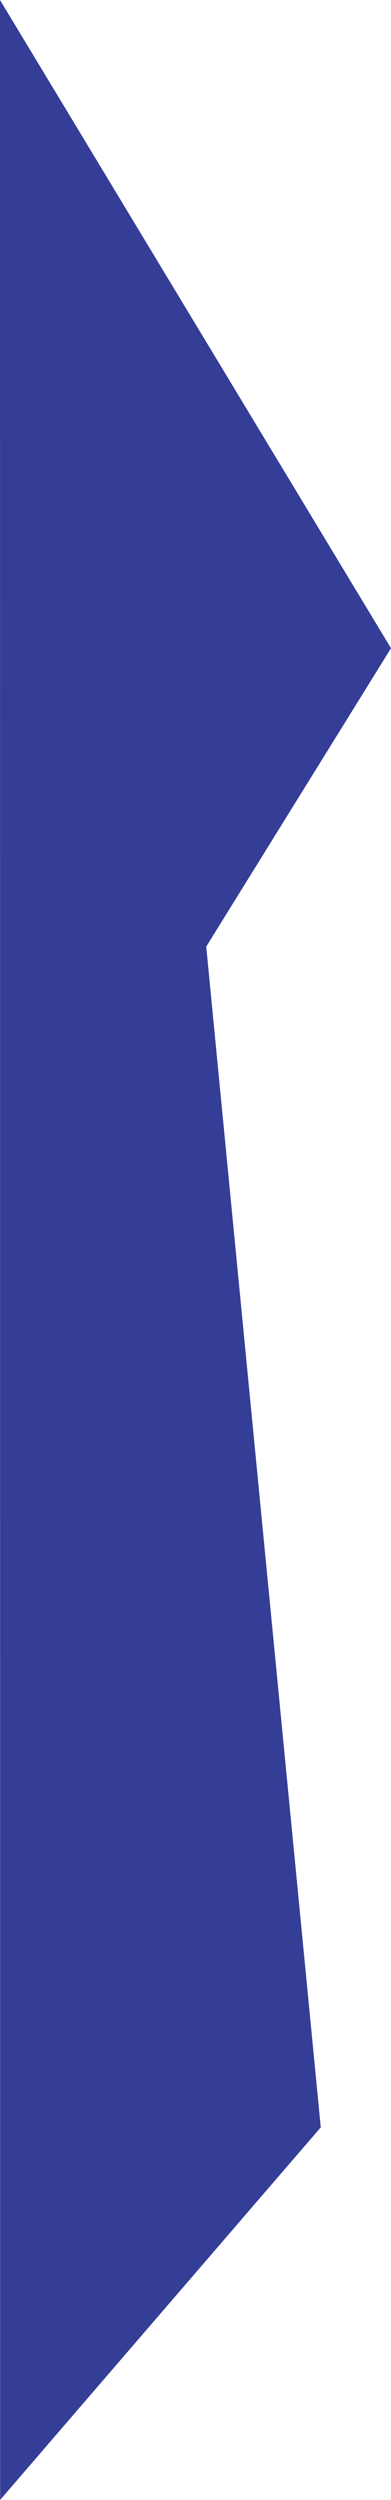<?xml version="1.0" encoding="UTF-8"?> <svg xmlns="http://www.w3.org/2000/svg" width="26" height="166" viewBox="0 0 26 166" fill="none"> <path opacity="0.9" d="M13.714 62.857L26 43.043L0 0L0.009 166L21.33 141.26L13.714 62.857Z" fill="#1F2A8B"></path> </svg> 